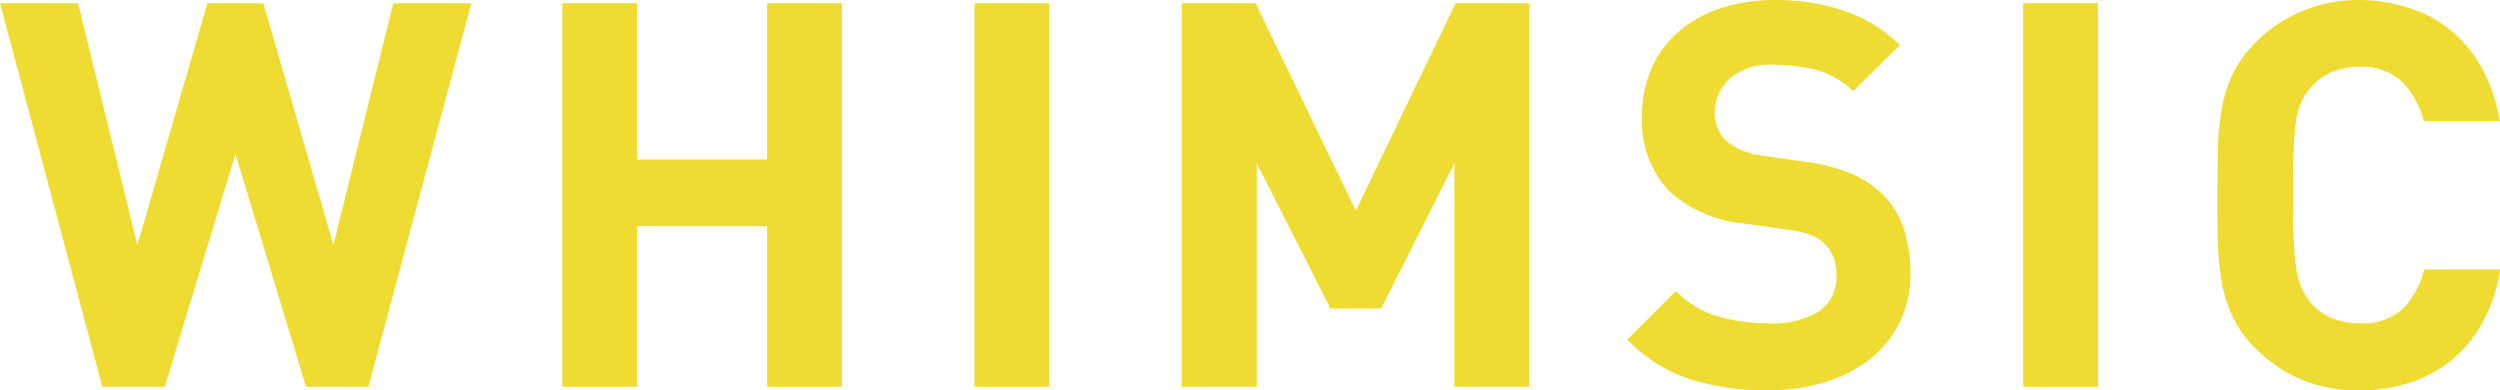 <svg xmlns="http://www.w3.org/2000/svg" viewBox="0 0 221.48 34.55"><defs><style>.cls-1{fill:#EFDC33;}</style></defs><g id="レイヤー_2" data-name="レイヤー 2"><g id="レイヤー_1-2" data-name="レイヤー 1"><polygon class="cls-1" points="29.54 21.71 23.34 0.29 18.37 0.29 12.17 21.71 6.92 0.29 0 0.29 9.07 34.27 14.6 34.27 20.86 13.65 27.11 34.27 32.64 34.27 41.76 0.29 34.84 0.29 29.54 21.71"/><polygon class="cls-1" points="67.96 14.13 56.45 14.13 56.45 0.29 49.82 0.29 49.82 34.27 56.45 34.27 56.45 20.04 67.96 20.04 67.96 34.27 74.59 34.27 74.59 0.29 67.96 0.29 67.96 14.13"/><rect class="cls-1" x="86.33" y="0.29" width="6.63" height="33.98"/><polygon class="cls-1" points="120.12 18.66 111.24 0.29 104.7 0.29 104.7 34.27 111.34 34.27 111.34 14.46 117.87 27.34 122.36 27.34 128.85 14.46 128.85 34.27 135.48 34.27 135.48 0.29 128.95 0.29 120.12 18.66"/><path class="cls-1" d="M166.55,17a9.13,9.13,0,0,0-2.62-1.65,16.21,16.21,0,0,0-3.87-1l-4-.57a6.59,6.59,0,0,1-1.83-.5,5,5,0,0,1-1.32-.84,3.3,3.3,0,0,1-.76-1.14,3.56,3.56,0,0,1-.24-1.29,4.08,4.08,0,0,1,1.29-3,5.47,5.47,0,0,1,4-1.27,16.4,16.4,0,0,1,3.51.41,7.44,7.44,0,0,1,3.46,1.93L168.32,4a12.89,12.89,0,0,0-4.82-3A18.72,18.72,0,0,0,157.34,0a15.28,15.28,0,0,0-5,.76,10.73,10.73,0,0,0-3.72,2.13,9.07,9.07,0,0,0-2.34,3.24,10.49,10.49,0,0,0-.81,4.18A9,9,0,0,0,147.94,17a11.49,11.49,0,0,0,6.59,2.81l4.1.58a9.47,9.47,0,0,1,1.84.45,4,4,0,0,1,1.17.74,3.77,3.77,0,0,1,1.05,2.86,3.59,3.59,0,0,1-1.53,3.13,7.75,7.75,0,0,1-4.49,1.07,15.5,15.5,0,0,1-4.48-.62,8.64,8.64,0,0,1-3.72-2.24l-4.3,4.3a13.49,13.49,0,0,0,5.51,3.5,22.2,22.2,0,0,0,6.9,1,17.14,17.14,0,0,0,5-.69,12.26,12.26,0,0,0,4-2,9.6,9.6,0,0,0,2.67-3.23,9.5,9.5,0,0,0,1-4.39,12.75,12.75,0,0,0-.62-4.1A7.57,7.57,0,0,0,166.55,17Z"/><rect class="cls-1" x="179.24" y="0.29" width="6.63" height="33.98"/><path class="cls-1" d="M203.44,10.55a6,6,0,0,1,.53-1.7,5.31,5.31,0,0,1,.81-1.17,5.06,5.06,0,0,1,1.79-1.29A6.1,6.1,0,0,1,209,5.92a5.13,5.13,0,0,1,3.86,1.38,7.52,7.52,0,0,1,1.86,3.44h6.73a14.17,14.17,0,0,0-1.55-4.68,11.73,11.73,0,0,0-2.77-3.36,11.05,11.05,0,0,0-3.72-2A14.32,14.32,0,0,0,209,0a12.94,12.94,0,0,0-5.09,1,12.59,12.59,0,0,0-4.08,2.76,10.11,10.11,0,0,0-2,2.75,11.94,11.94,0,0,0-1,3.12,23.52,23.52,0,0,0-.34,3.58c0,1.27-.05,2.64-.05,4.11s0,2.83.05,4.1a23.39,23.39,0,0,0,.34,3.58,12,12,0,0,0,1,3.13,10.07,10.07,0,0,0,2,2.74,12.78,12.78,0,0,0,4.08,2.77,13.12,13.12,0,0,0,5.09.95,14.47,14.47,0,0,0,4.44-.67,11.2,11.2,0,0,0,3.74-2,11.77,11.77,0,0,0,2.77-3.37,14.1,14.1,0,0,0,1.55-4.68h-6.73a7.52,7.52,0,0,1-1.86,3.44A5.13,5.13,0,0,1,209,28.63a6.1,6.1,0,0,1-2.46-.47,5.06,5.06,0,0,1-1.79-1.29A5.31,5.31,0,0,1,204,25.7a5.89,5.89,0,0,1-.53-1.7,20.22,20.22,0,0,1-.26-2.67c-.05-1.08-.07-2.43-.07-4s0-3,.07-4.06A20.4,20.4,0,0,1,203.44,10.55Z"/></g></g></svg>